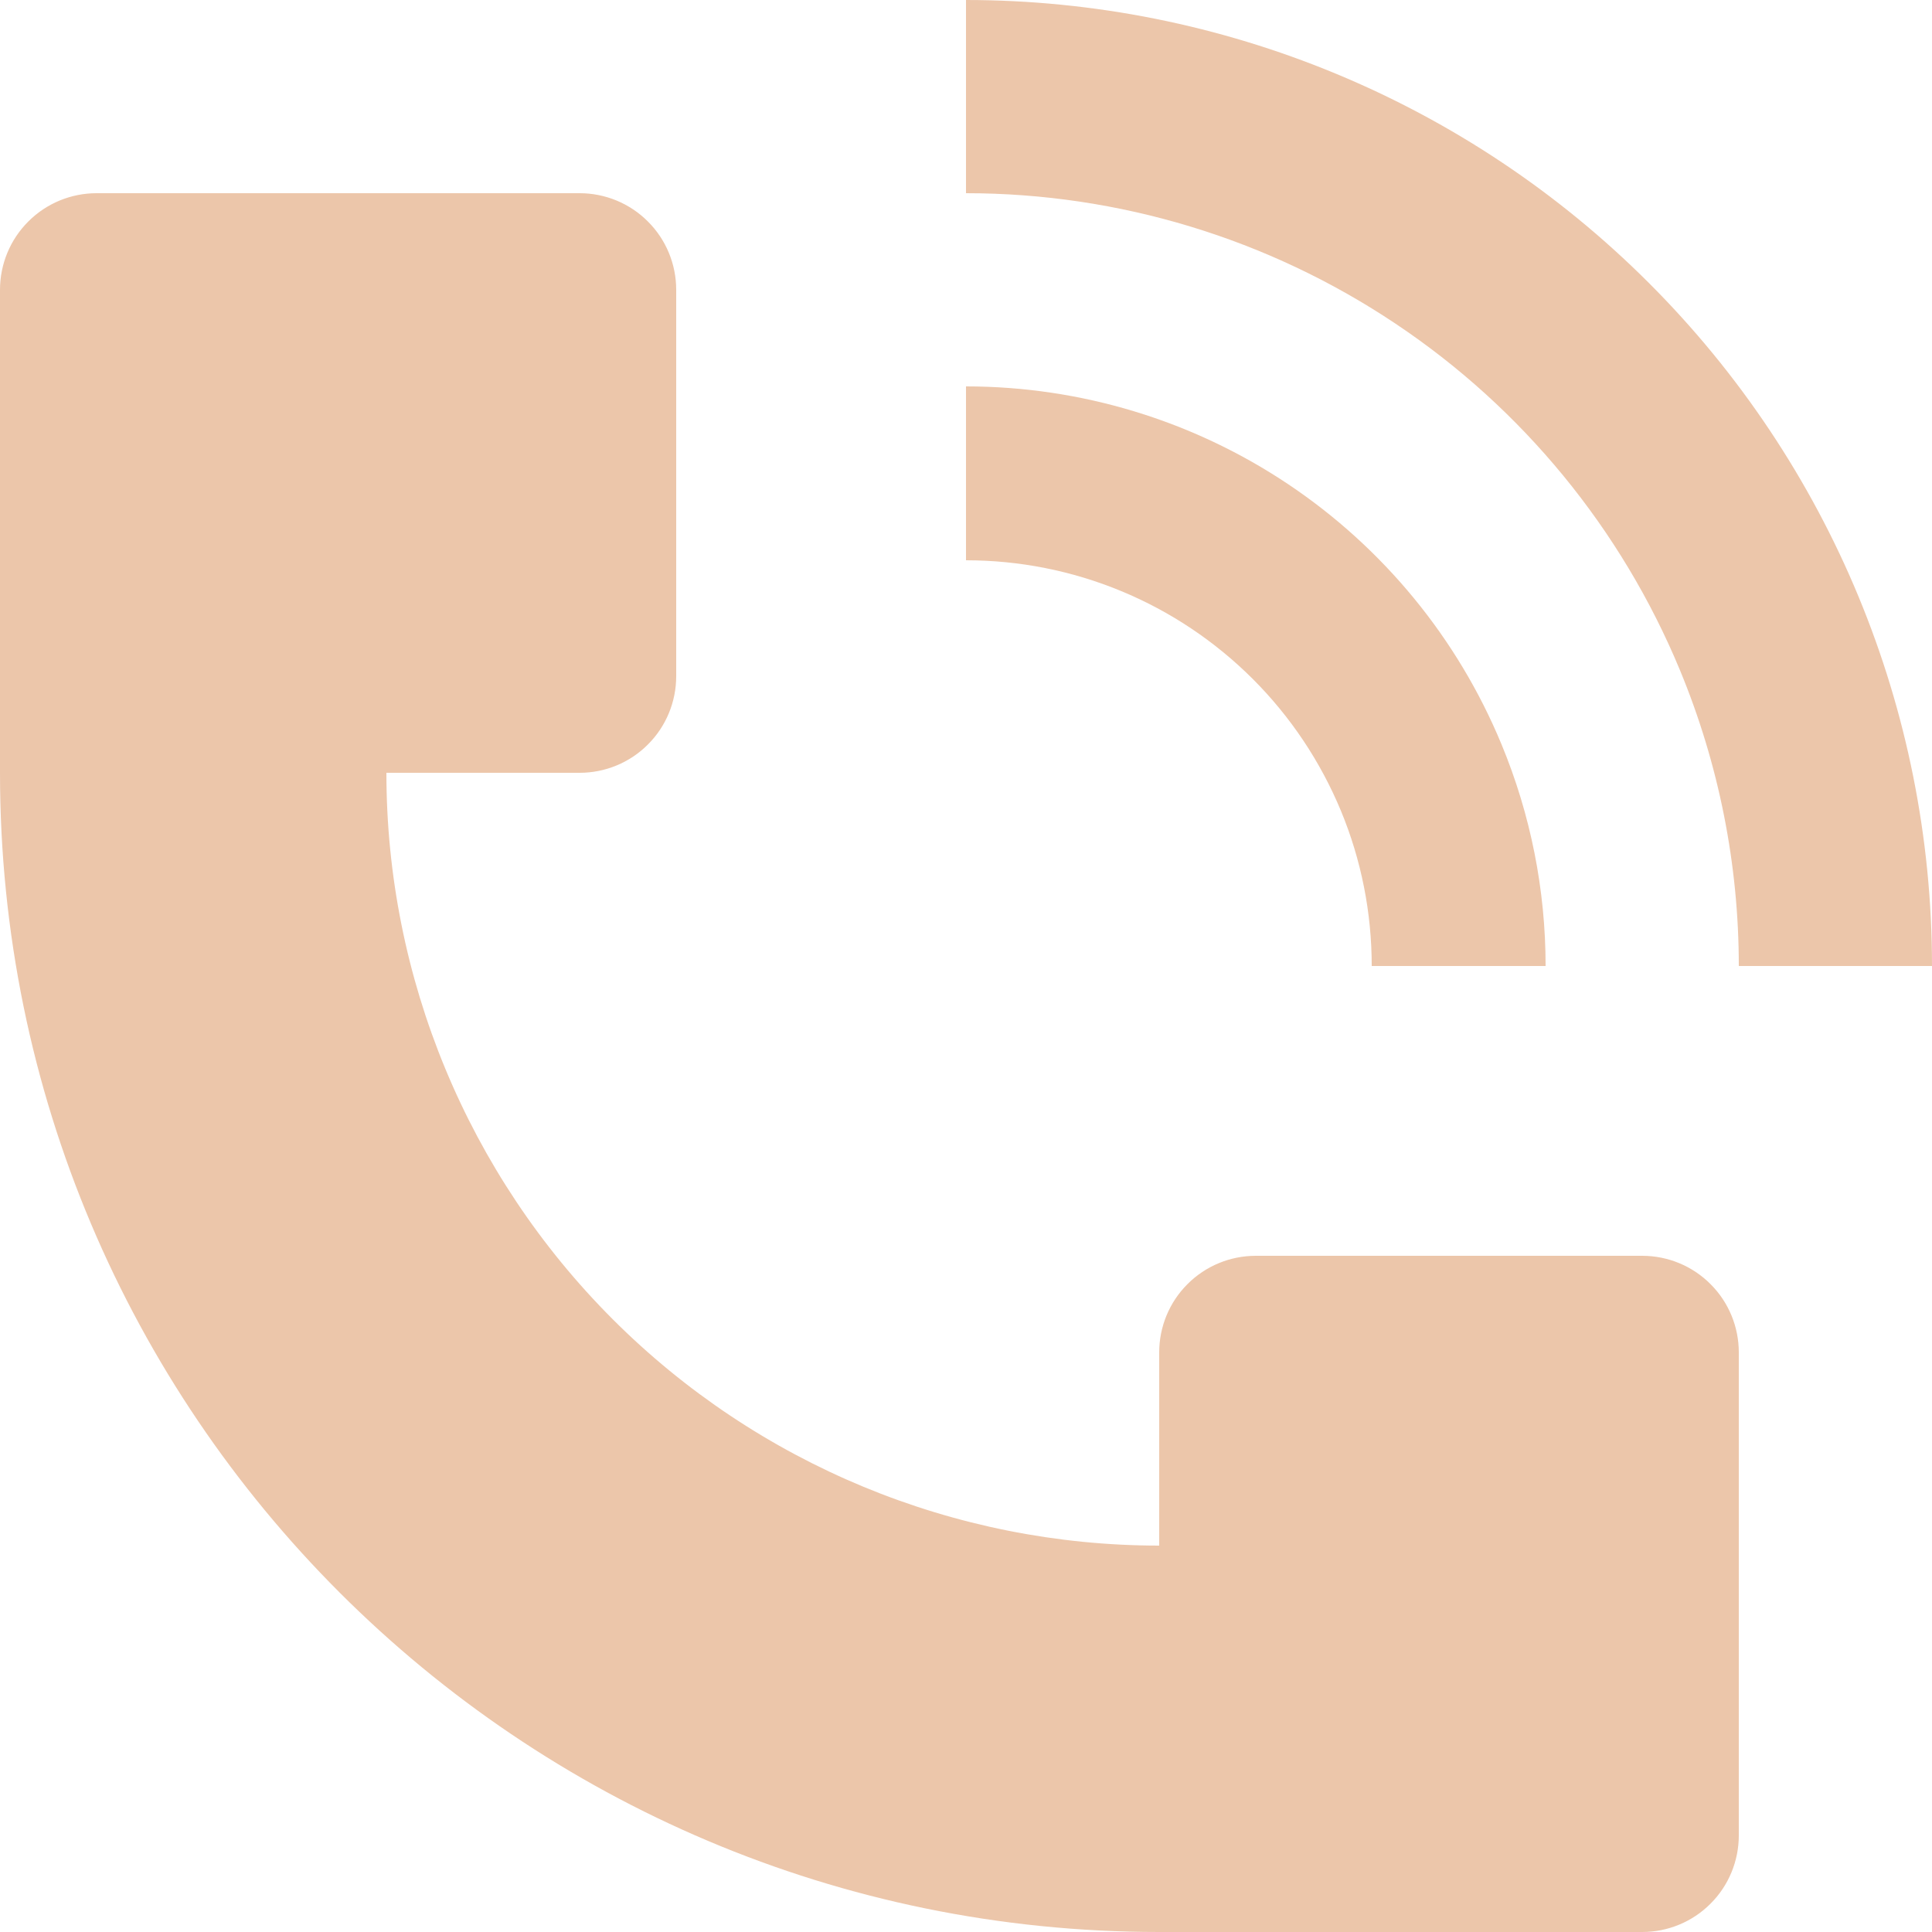 <?xml version="1.0" encoding="UTF-8"?> <svg xmlns="http://www.w3.org/2000/svg" width="20" height="20" viewBox="0 0 20 20" fill="none"><path d="M20 10C20 7.348 18.946 4.805 17.07 2.93C15.195 1.054 12.652 0.001 10 0V2C11.582 2 13.129 2.47 14.444 3.349C15.76 4.227 16.785 5.477 17.391 6.938C17.793 7.909 18 8.949 18 10H20ZM0 8V3C0 2.735 0.105 2.48 0.293 2.293C0.48 2.105 0.735 2 1 2H6C6.265 2 6.52 2.105 6.707 2.293C6.895 2.48 7 2.735 7 3V7C7 7.265 6.895 7.52 6.707 7.707C6.52 7.895 6.265 8 6 8H4C4 10.122 4.843 12.157 6.343 13.657C7.843 15.157 9.878 16 12 16V14C12 13.735 12.105 13.48 12.293 13.293C12.48 13.105 12.735 13 13 13H17C17.265 13 17.52 13.105 17.707 13.293C17.895 13.48 18 13.735 18 14V19C18 19.265 17.895 19.52 17.707 19.707C17.52 19.895 17.265 20 17 20H12C5.373 20 0 14.627 0 8Z" fill="#ECC6AA"></path><path d="M15.543 7.704C15.845 8.432 16 9.212 16 10H14.2C14.2 9.448 14.092 8.902 13.881 8.393C13.669 7.883 13.36 7.42 12.97 7.03C12.58 6.64 12.117 6.33 11.607 6.119C11.098 5.908 10.552 5.8 10 5.8V4C11.187 4 12.347 4.352 13.333 5.011C14.32 5.671 15.089 6.608 15.543 7.704Z" fill="#ECC6AA"></path></svg> 